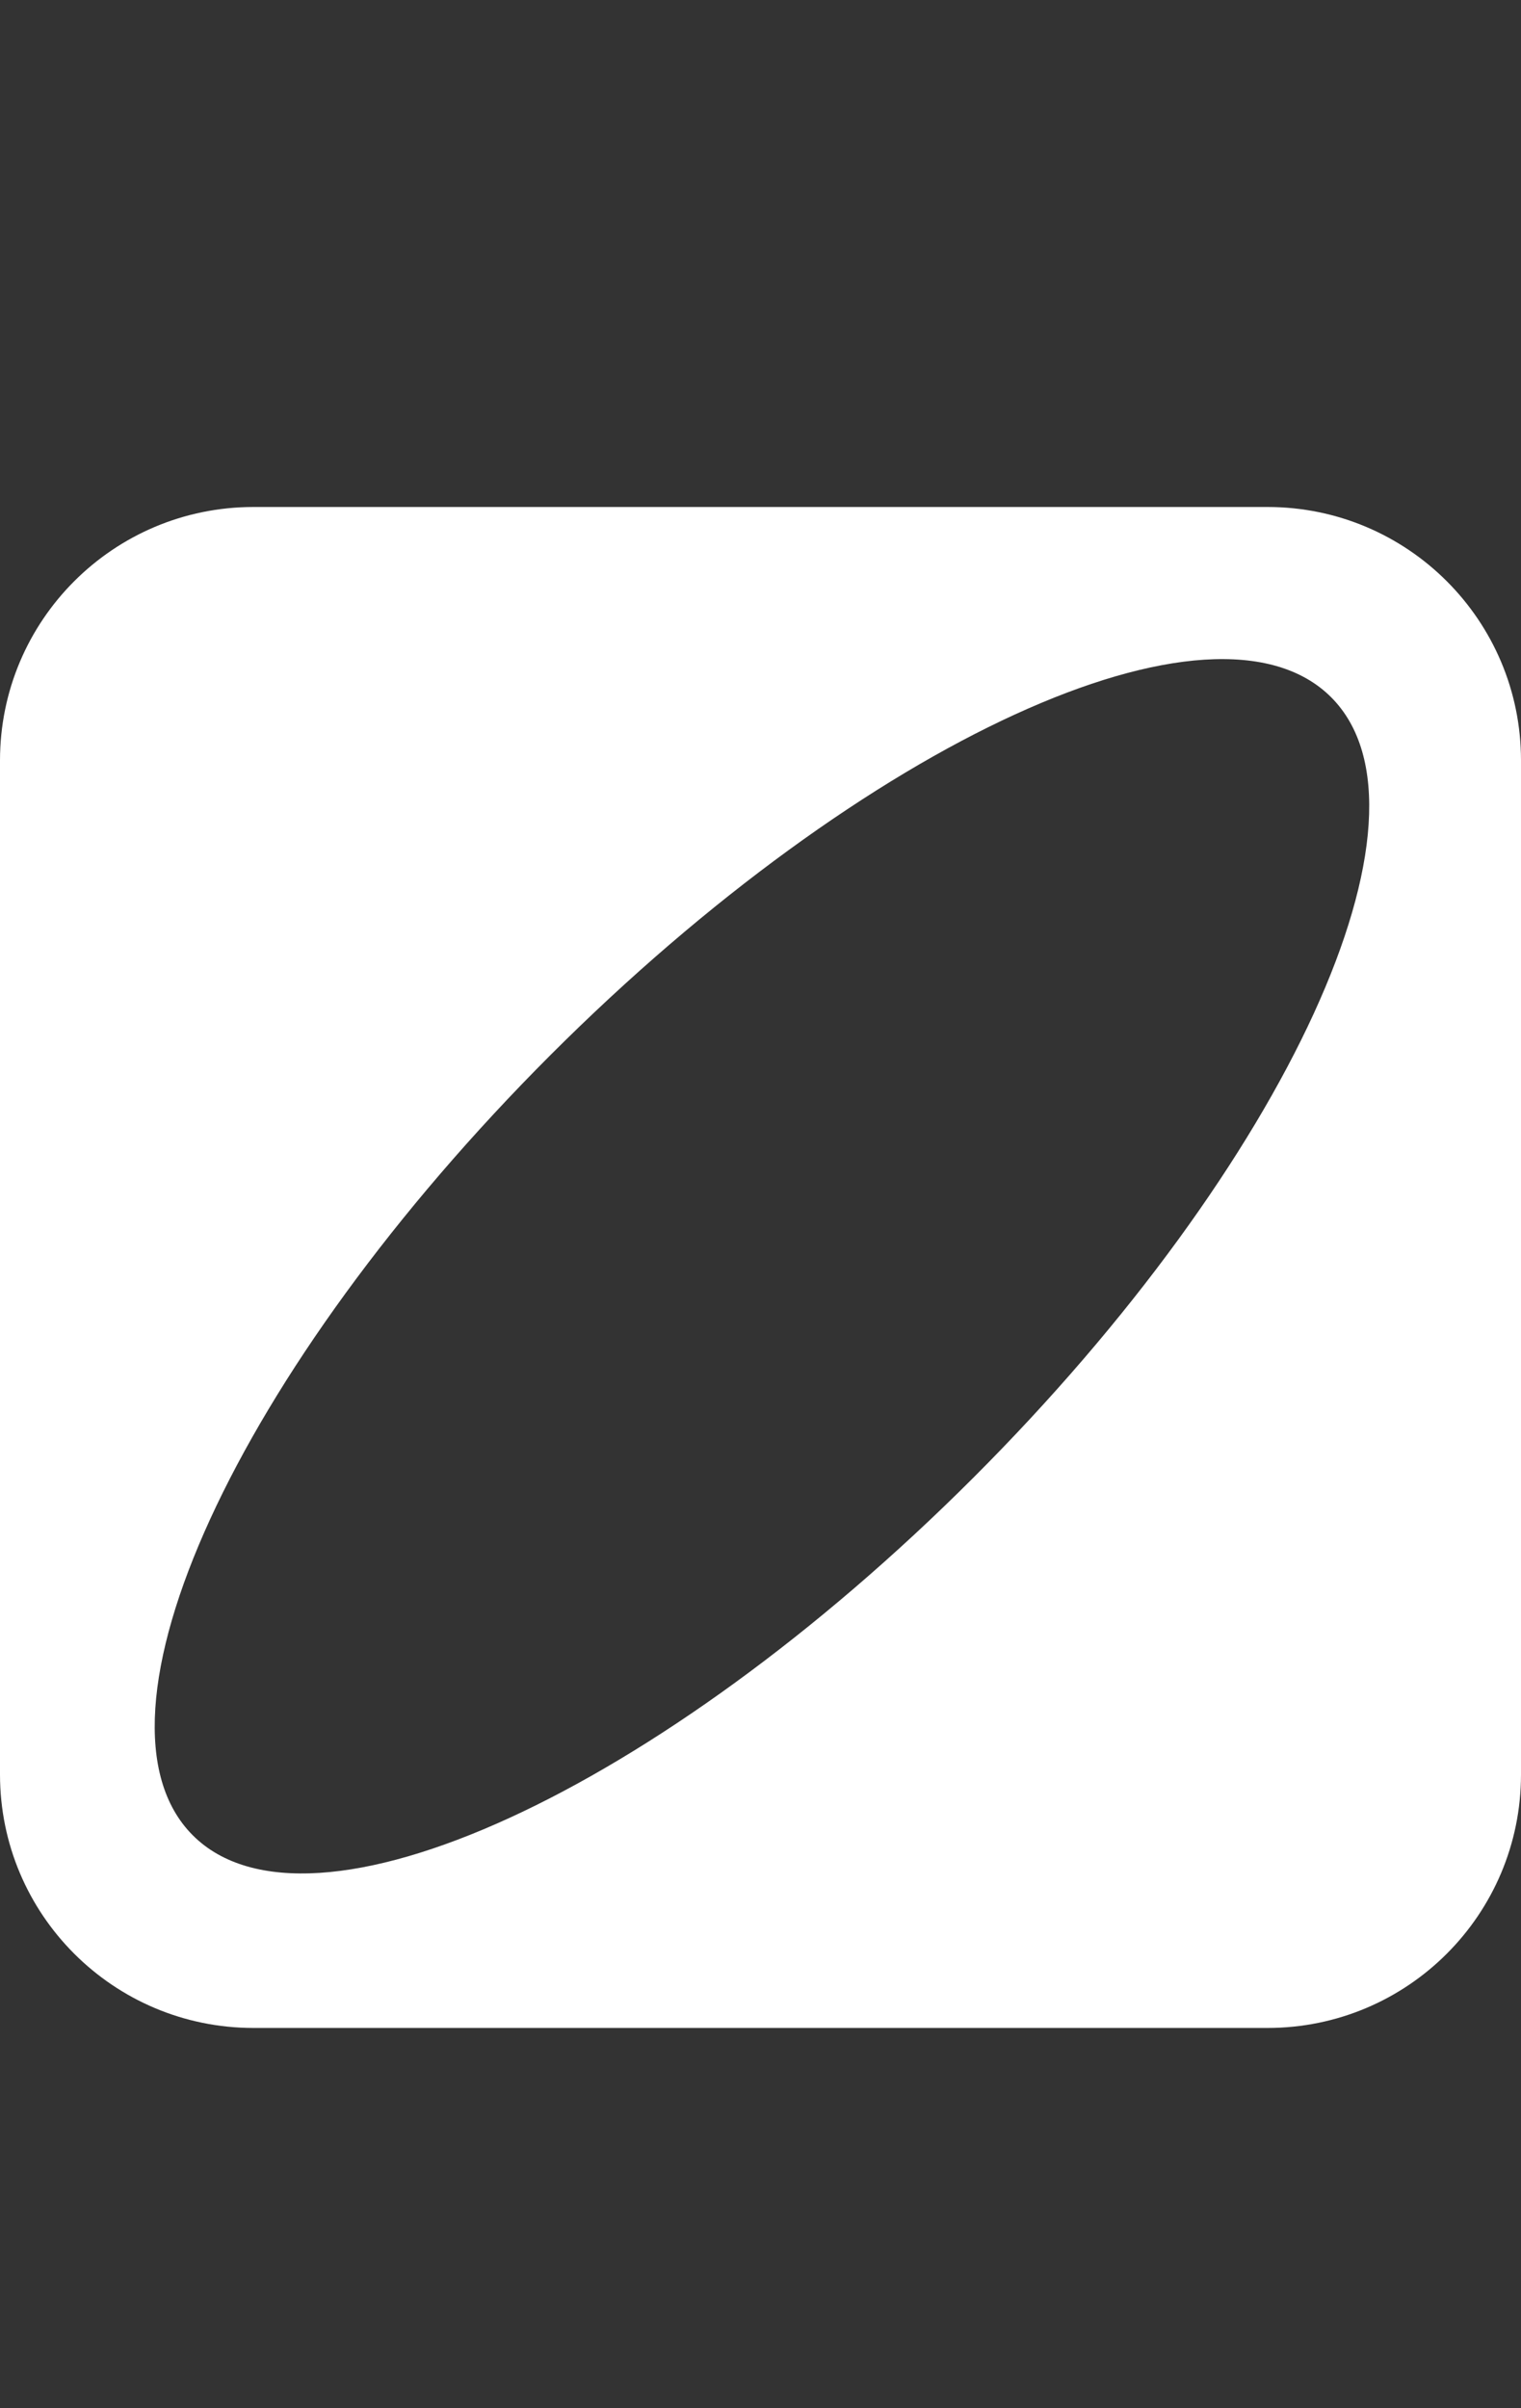 <?xml version="1.0" encoding="UTF-8"?> <svg xmlns="http://www.w3.org/2000/svg" width="12" height="19" viewBox="0 0 12 19" fill="none"><rect x="0" y="0" width="12" height="19" fill="#333333" stroke="none"/><path d="M12 14C12 15.105 11.105 16 10 16H2C0.895 16 0 15.105 0 14V6C0 4.895 0.895 4 2 4H10C11.105 4 12 4.895 12 6V14ZM10.502 5.501C9.581 4.58 6.823 5.844 4.344 8.323C1.865 10.803 0.601 13.559 1.521 14.48C2.442 15.401 5.2 14.138 7.68 11.658C10.159 9.179 11.422 6.422 10.502 5.501Z" fill="white"></path></svg> 